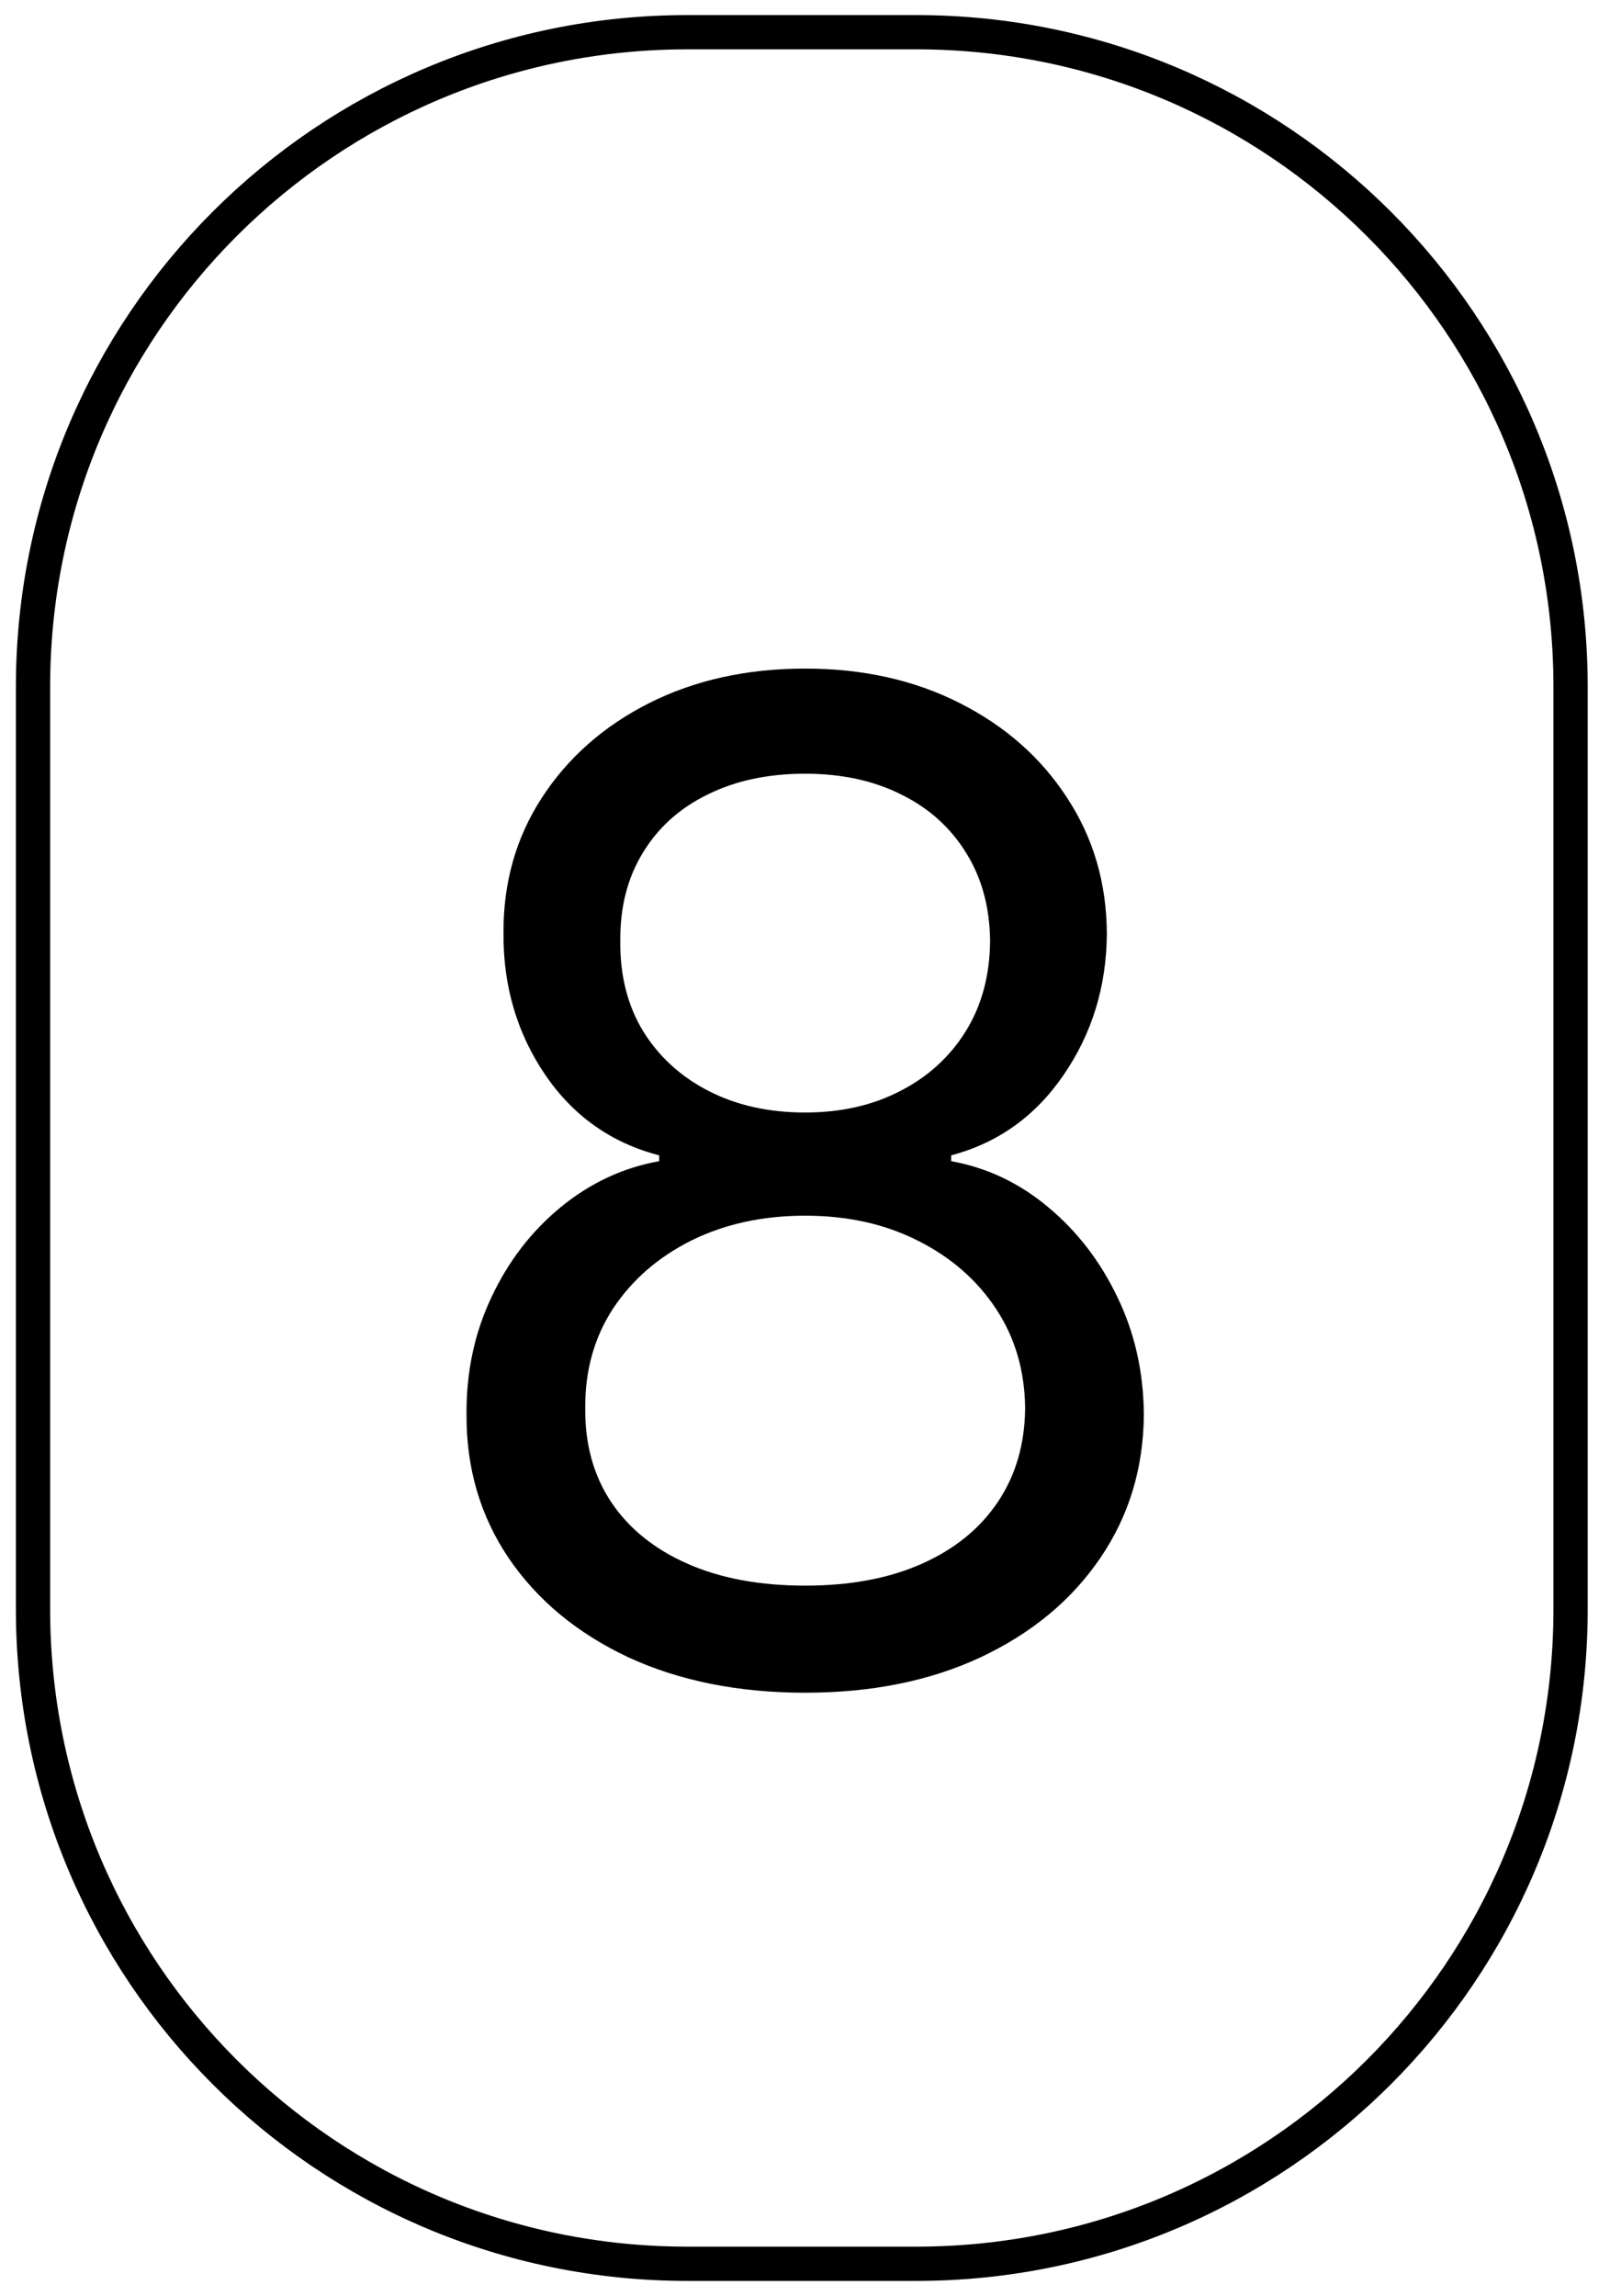 <?xml version="1.0" encoding="UTF-8"?>
<svg xmlns="http://www.w3.org/2000/svg" width="47" height="67" viewBox="0 0 47 67" fill="none">
  <path d="M20.066 0.94H26.746C37.296 0.94 45.849 9.492 45.849 20.043V46.96C45.849 57.511 37.296 66.063 26.746 66.063H20.066C9.516 66.063 0.964 57.511 0.964 46.96V20.043C0.964 9.492 9.516 0.94 20.066 0.94Z" stroke="black"></path>
  <path d="M23.505 49.398C21.555 49.398 19.831 49.052 18.335 48.361C16.848 47.66 15.688 46.699 14.855 45.477C14.021 44.246 13.61 42.845 13.619 41.273C13.61 40.042 13.851 38.905 14.343 37.864C14.836 36.812 15.508 35.937 16.36 35.236C17.222 34.526 18.183 34.076 19.244 33.886V33.716C17.852 33.356 16.744 32.575 15.92 31.372C15.096 30.16 14.689 28.782 14.698 27.239C14.689 25.761 15.063 24.44 15.821 23.276C16.578 22.111 17.62 21.192 18.946 20.52C20.281 19.848 21.801 19.511 23.505 19.511C25.191 19.511 26.697 19.848 28.022 20.52C29.348 21.192 30.39 22.111 31.147 23.276C31.914 24.44 32.303 25.761 32.312 27.239C32.303 28.782 31.881 30.16 31.048 31.372C30.224 32.575 29.13 33.356 27.767 33.716V33.886C28.818 34.076 29.765 34.526 30.608 35.236C31.45 35.937 32.123 36.812 32.625 37.864C33.127 38.905 33.382 40.042 33.392 41.273C33.382 42.845 32.956 44.246 32.113 45.477C31.28 46.699 30.12 47.66 28.633 48.361C27.156 49.052 25.447 49.398 23.505 49.398ZM23.505 46.273C24.822 46.273 25.958 46.06 26.914 45.633C27.871 45.207 28.61 44.606 29.13 43.83C29.651 43.053 29.916 42.144 29.926 41.102C29.916 40.004 29.632 39.033 29.073 38.19C28.515 37.347 27.753 36.685 26.787 36.202C25.83 35.719 24.736 35.477 23.505 35.477C22.265 35.477 21.157 35.719 20.181 36.202C19.216 36.685 18.453 37.347 17.895 38.19C17.345 39.033 17.075 40.004 17.085 41.102C17.075 42.144 17.326 43.053 17.838 43.83C18.358 44.606 19.102 45.207 20.068 45.633C21.034 46.06 22.18 46.273 23.505 46.273ZM23.505 32.466C24.547 32.466 25.47 32.258 26.275 31.841C27.09 31.424 27.729 30.842 28.193 30.094C28.657 29.346 28.894 28.47 28.903 27.466C28.894 26.481 28.662 25.624 28.207 24.895C27.753 24.156 27.123 23.588 26.318 23.19C25.513 22.783 24.575 22.579 23.505 22.579C22.416 22.579 21.465 22.783 20.65 23.19C19.836 23.588 19.206 24.156 18.761 24.895C18.316 25.624 18.098 26.481 18.108 27.466C18.098 28.47 18.321 29.346 18.775 30.094C19.239 30.842 19.878 31.424 20.693 31.841C21.507 32.258 22.445 32.466 23.505 32.466Z" fill="black"></path>
</svg>
